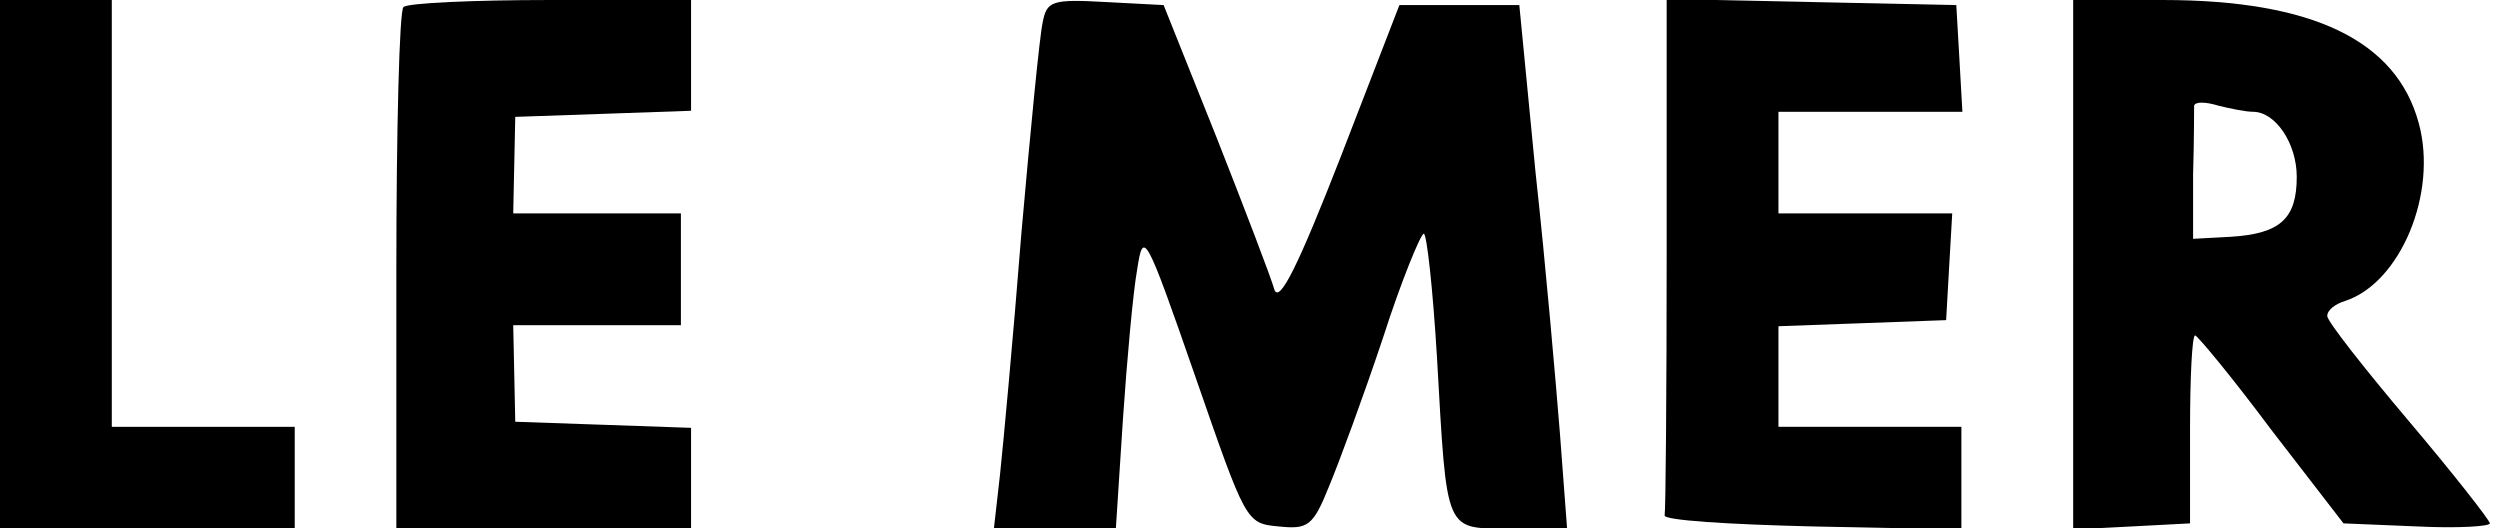 <svg version="1.0" xmlns="http://www.w3.org/2000/svg"
 width="246pt" height="52pt" viewBox="0 0 246 52"
 preserveAspectRatio="xMidYMid meet">

<g transform="translate(0,52) scale(0.1,-0.1)"
fill="#000000" stroke="none">
<path d="M0 260 l0 -260 145 0 145 0 0 50 0 50 -90 0 -90 0 0 210 0 210 -55 0
-55 0 0 -260z"/>
<path d="M397 513 c-4 -3 -7 -120 -7 -260 l0 -253 145 0 145 0 0 50 0 49 -86
3 -87 3 -1 48 -1 47 83 0 82 0 0 55 0 55 -82 0 -83 0 1 47 1 48 87 3 86 3 0
54 0 55 -138 0 c-76 0 -142 -3 -145 -7z"/>
<path d="M1026 498 c-3 -13 -12 -106 -21 -208 -8 -102 -18 -209 -21 -237 l-6
-53 60 0 60 0 7 108 c4 59 10 125 14 147 6 39 8 36 57 -105 50 -144 50 -145
82 -148 29 -3 34 0 50 40 10 24 34 89 53 146 18 56 37 102 40 102 3 0 9 -55
13 -122 10 -175 7 -168 73 -168 l55 0 -7 93 c-4 50 -14 166 -24 257 l-16 165
-59 0 -59 0 -58 -150 c-41 -105 -60 -144 -65 -130 -3 11 -29 79 -57 150 l-52
130 -57 3 c-53 3 -58 1 -62 -20z"/>
<path d="M1640 270 c0 -137 -1 -253 -2 -257 -2 -5 63 -9 145 -11 l147 -3 0 51
0 50 -90 0 -90 0 0 50 0 49 83 3 82 3 3 53 3 52 -85 0 -86 0 0 50 0 50 91 0
90 0 -3 53 -3 52 -142 3 -143 3 0 -251z"/>
<path d="M2040 260 l0 -261 58 3 57 3 0 93 c0 50 2 92 5 92 3 -1 37 -42 75
-93 l71 -92 72 -3 c40 -2 72 0 72 3 0 3 -36 49 -80 101 -44 52 -80 98 -80 103
0 6 8 12 18 15 54 18 91 106 72 175 -22 81 -104 121 -252 121 l-88 0 0 -260z
m177 150 c22 0 43 -31 43 -64 0 -41 -16 -56 -65 -59 l-37 -2 0 63 c1 34 1 65
1 68 1 4 11 4 24 0 12 -3 27 -6 34 -6z"/>
</g>
</svg>
